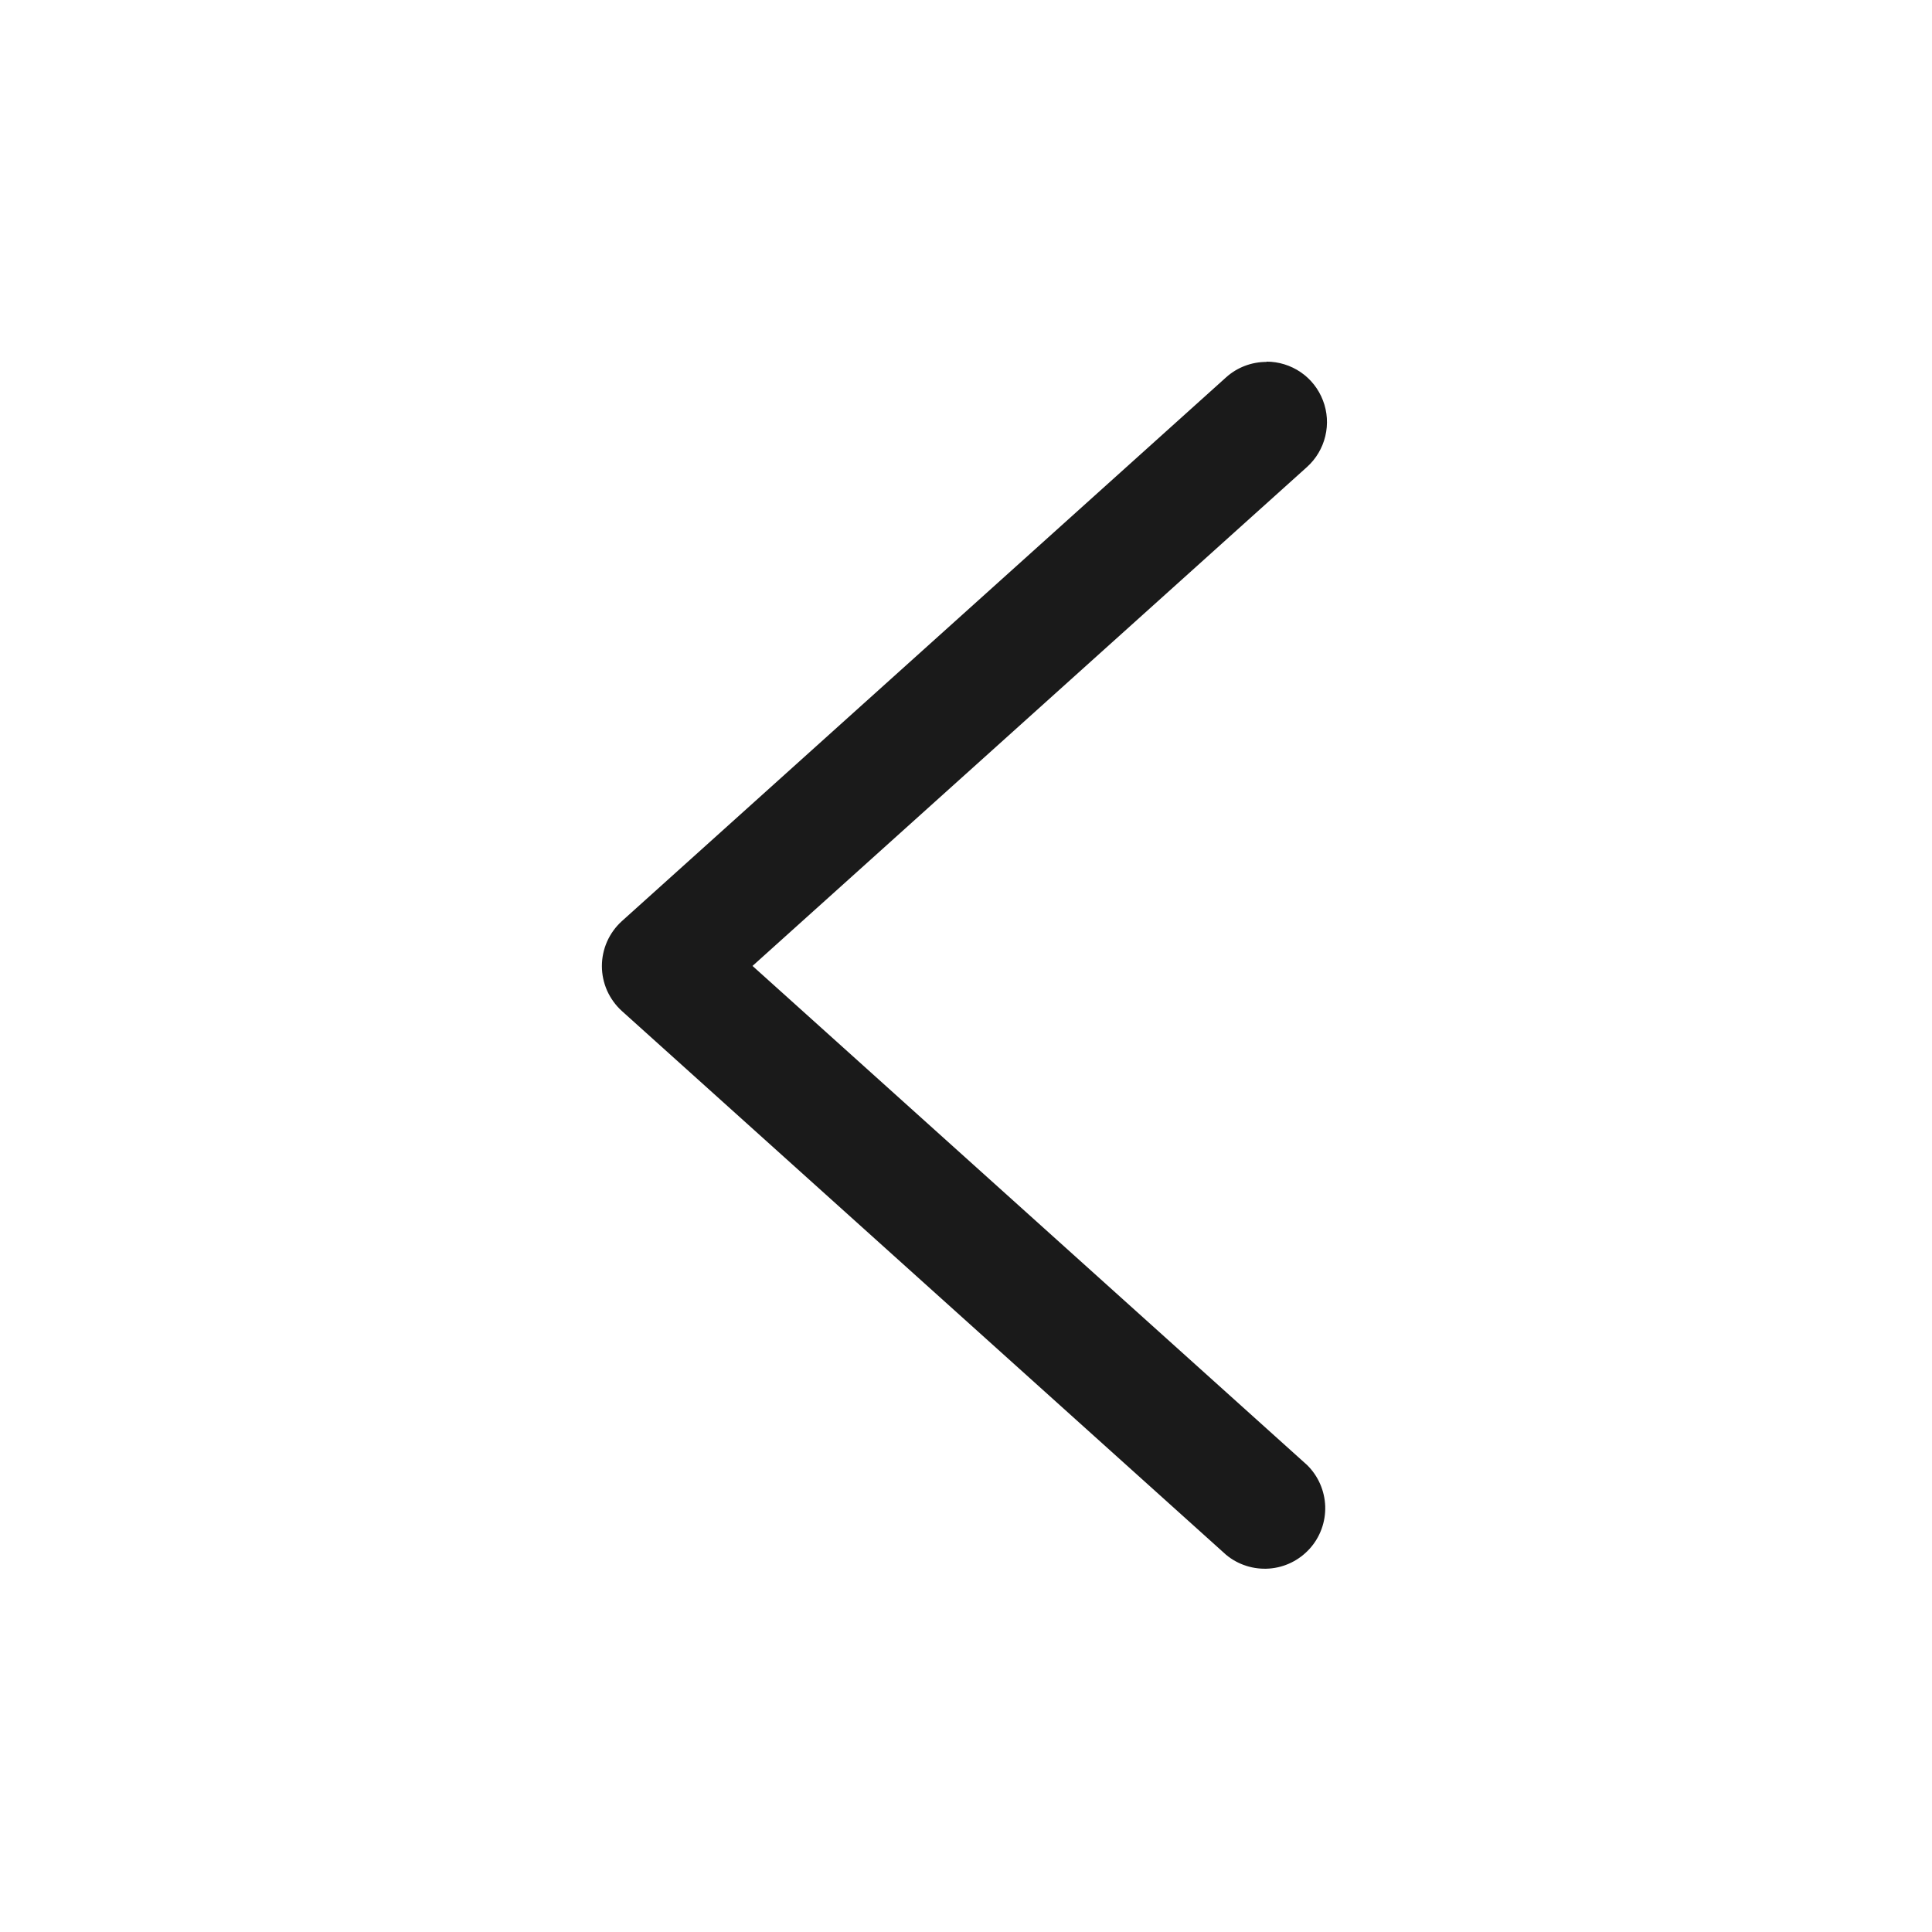 <svg width="28" height="28" viewBox="0 0 28 28" fill="none" xmlns="http://www.w3.org/2000/svg">
<mask id="mask0_20_2387" style="mask-type:luminance" maskUnits="userSpaceOnUse" x="-1" y="0" width="29" height="28">
<path d="M-0.008 27.982L27.956 27.982L27.956 0.018L-0.008 0.018L-0.008 27.982Z" fill="white"/>
</mask>
<g mask="url(#mask0_20_2387)">
<path d="M18.355 5.241C18.532 5.241 18.706 5.295 18.852 5.395C18.998 5.495 19.11 5.638 19.173 5.803C19.237 5.968 19.249 6.149 19.207 6.322C19.166 6.494 19.073 6.65 18.942 6.768L10.906 13.999L18.942 21.231C19.104 21.389 19.198 21.604 19.206 21.83C19.213 22.056 19.133 22.277 18.981 22.445C18.829 22.613 18.619 22.717 18.393 22.733C18.167 22.749 17.943 22.678 17.769 22.533L9.01 14.65C8.92 14.568 8.848 14.467 8.798 14.356C8.749 14.244 8.723 14.123 8.723 14.001C8.723 13.879 8.749 13.758 8.798 13.646C8.848 13.534 8.92 13.434 9.01 13.352L17.769 5.469C17.93 5.324 18.139 5.245 18.355 5.245" fill="#1A1A1A"/>
</g>
</svg>
